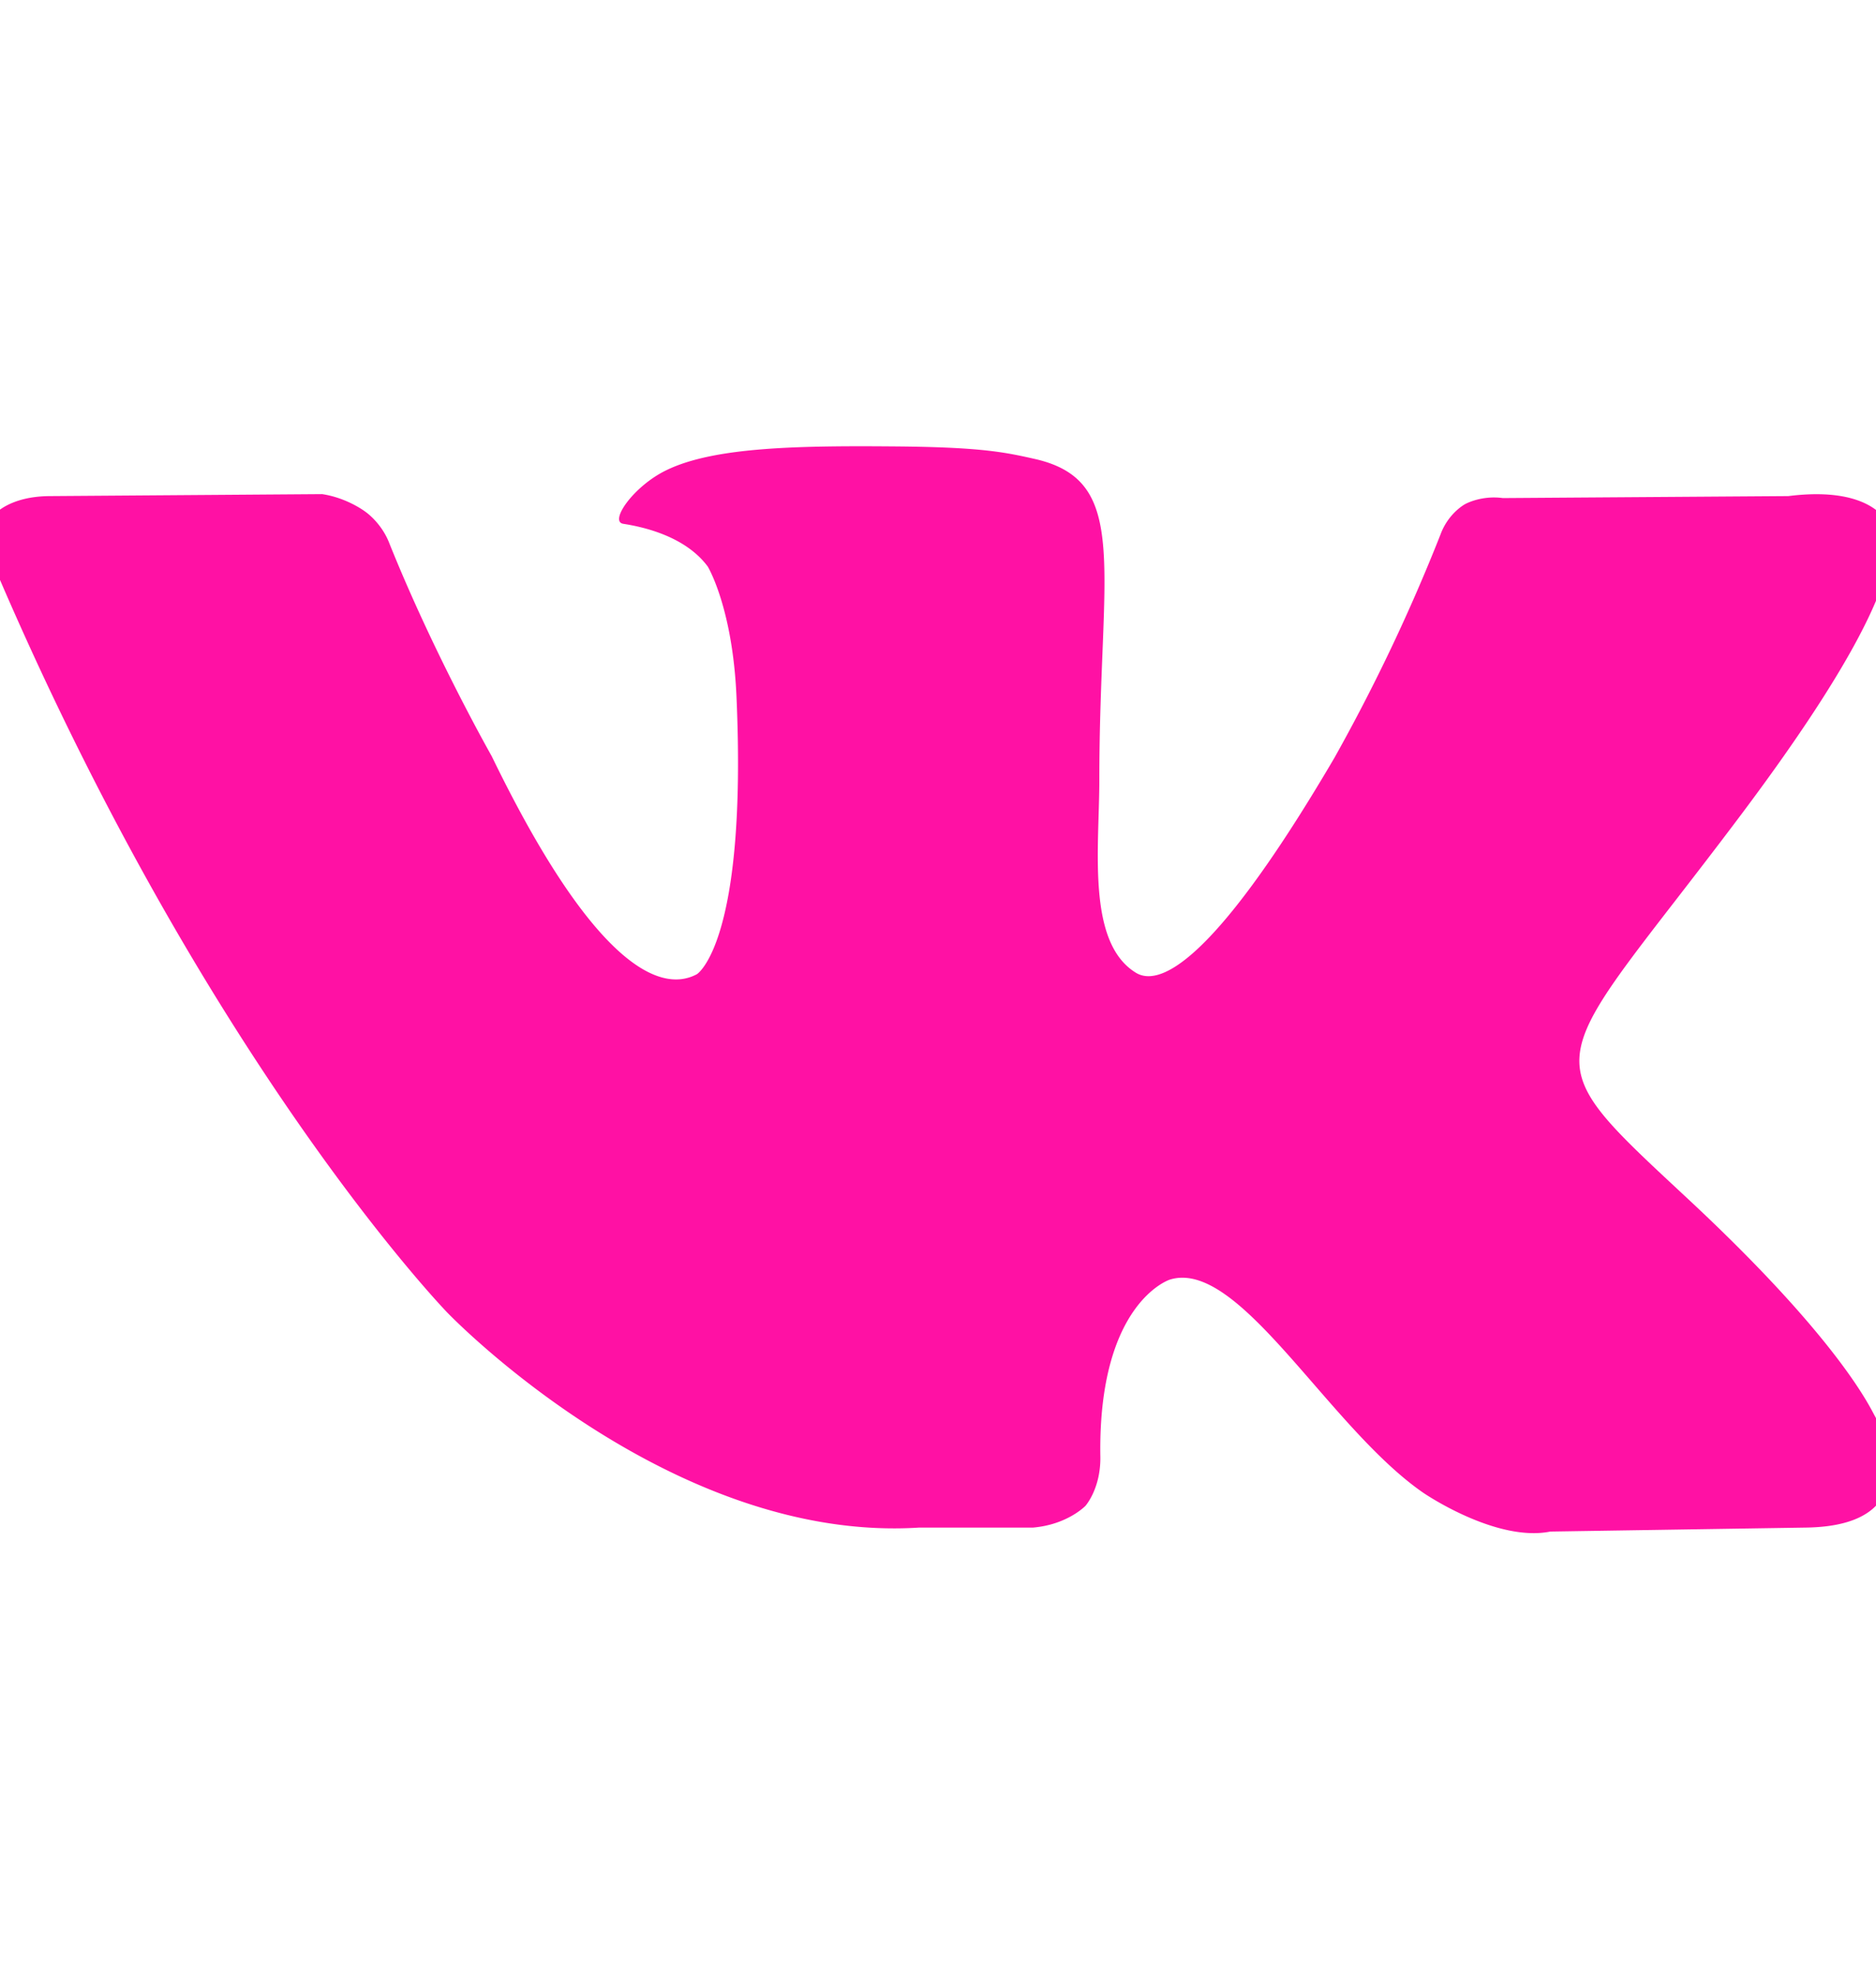 <svg xmlns="http://www.w3.org/2000/svg" preserveAspectRatio="xMidYMid" width="19" height="20" viewBox="0 0 19 20"><defs><style>.cls-1{fill:#ff11a4;fill-rule:evenodd}</style><clipPath id="clip-path-1"><path d="M-564.8-302.671h1200v3215h-1200z"/></clipPath></defs><g clip-path="url(#clip-path-1)"><path d="M19.126 5.313s-.14-.401-1.014-.291l-2.891.02c-.221-.03-.382.061-.382.061s-.171.09-.251.311a18.56 18.56 0 0 1-1.074 2.259c-1.285 2.189-1.808 2.309-2.018 2.169-.492-.312-.362-1.266-.362-1.948 0-2.129.321-3.012-.632-3.243-.312-.071-.543-.121-1.356-.131-1.034-.01-1.907 0-2.399.241-.332.161-.583.522-.432.542.191.03.622.121.853.432 0 0 .251.412.291 1.315.111 2.5-.401 2.812-.401 2.812-.392.21-1.075-.141-2.079-2.209 0 0-.582-1.024-1.034-2.149-.08-.211-.241-.321-.241-.321s-.18-.141-.441-.181l-2.751.02c-.422 0-.573.191-.573.191s-.15.161-.01.492c2.149 5.05 4.599 7.58 4.599 7.58s2.239 2.34 4.779 2.179h1.154c.352-.03.533-.221.533-.221s.16-.18.15-.512c-.02-1.546.703-1.777.703-1.777.703-.221 1.606 1.496 2.57 2.159 0 0 .733.502 1.285.391l2.571-.04c1.355-.01.713-1.134.713-1.134-.051-.091-.372-.784-1.918-2.219-1.607-1.496-1.396-1.255.552-3.846 1.185-1.576 1.657-2.54 1.506-2.952z" class="cls-1"/></g></svg>